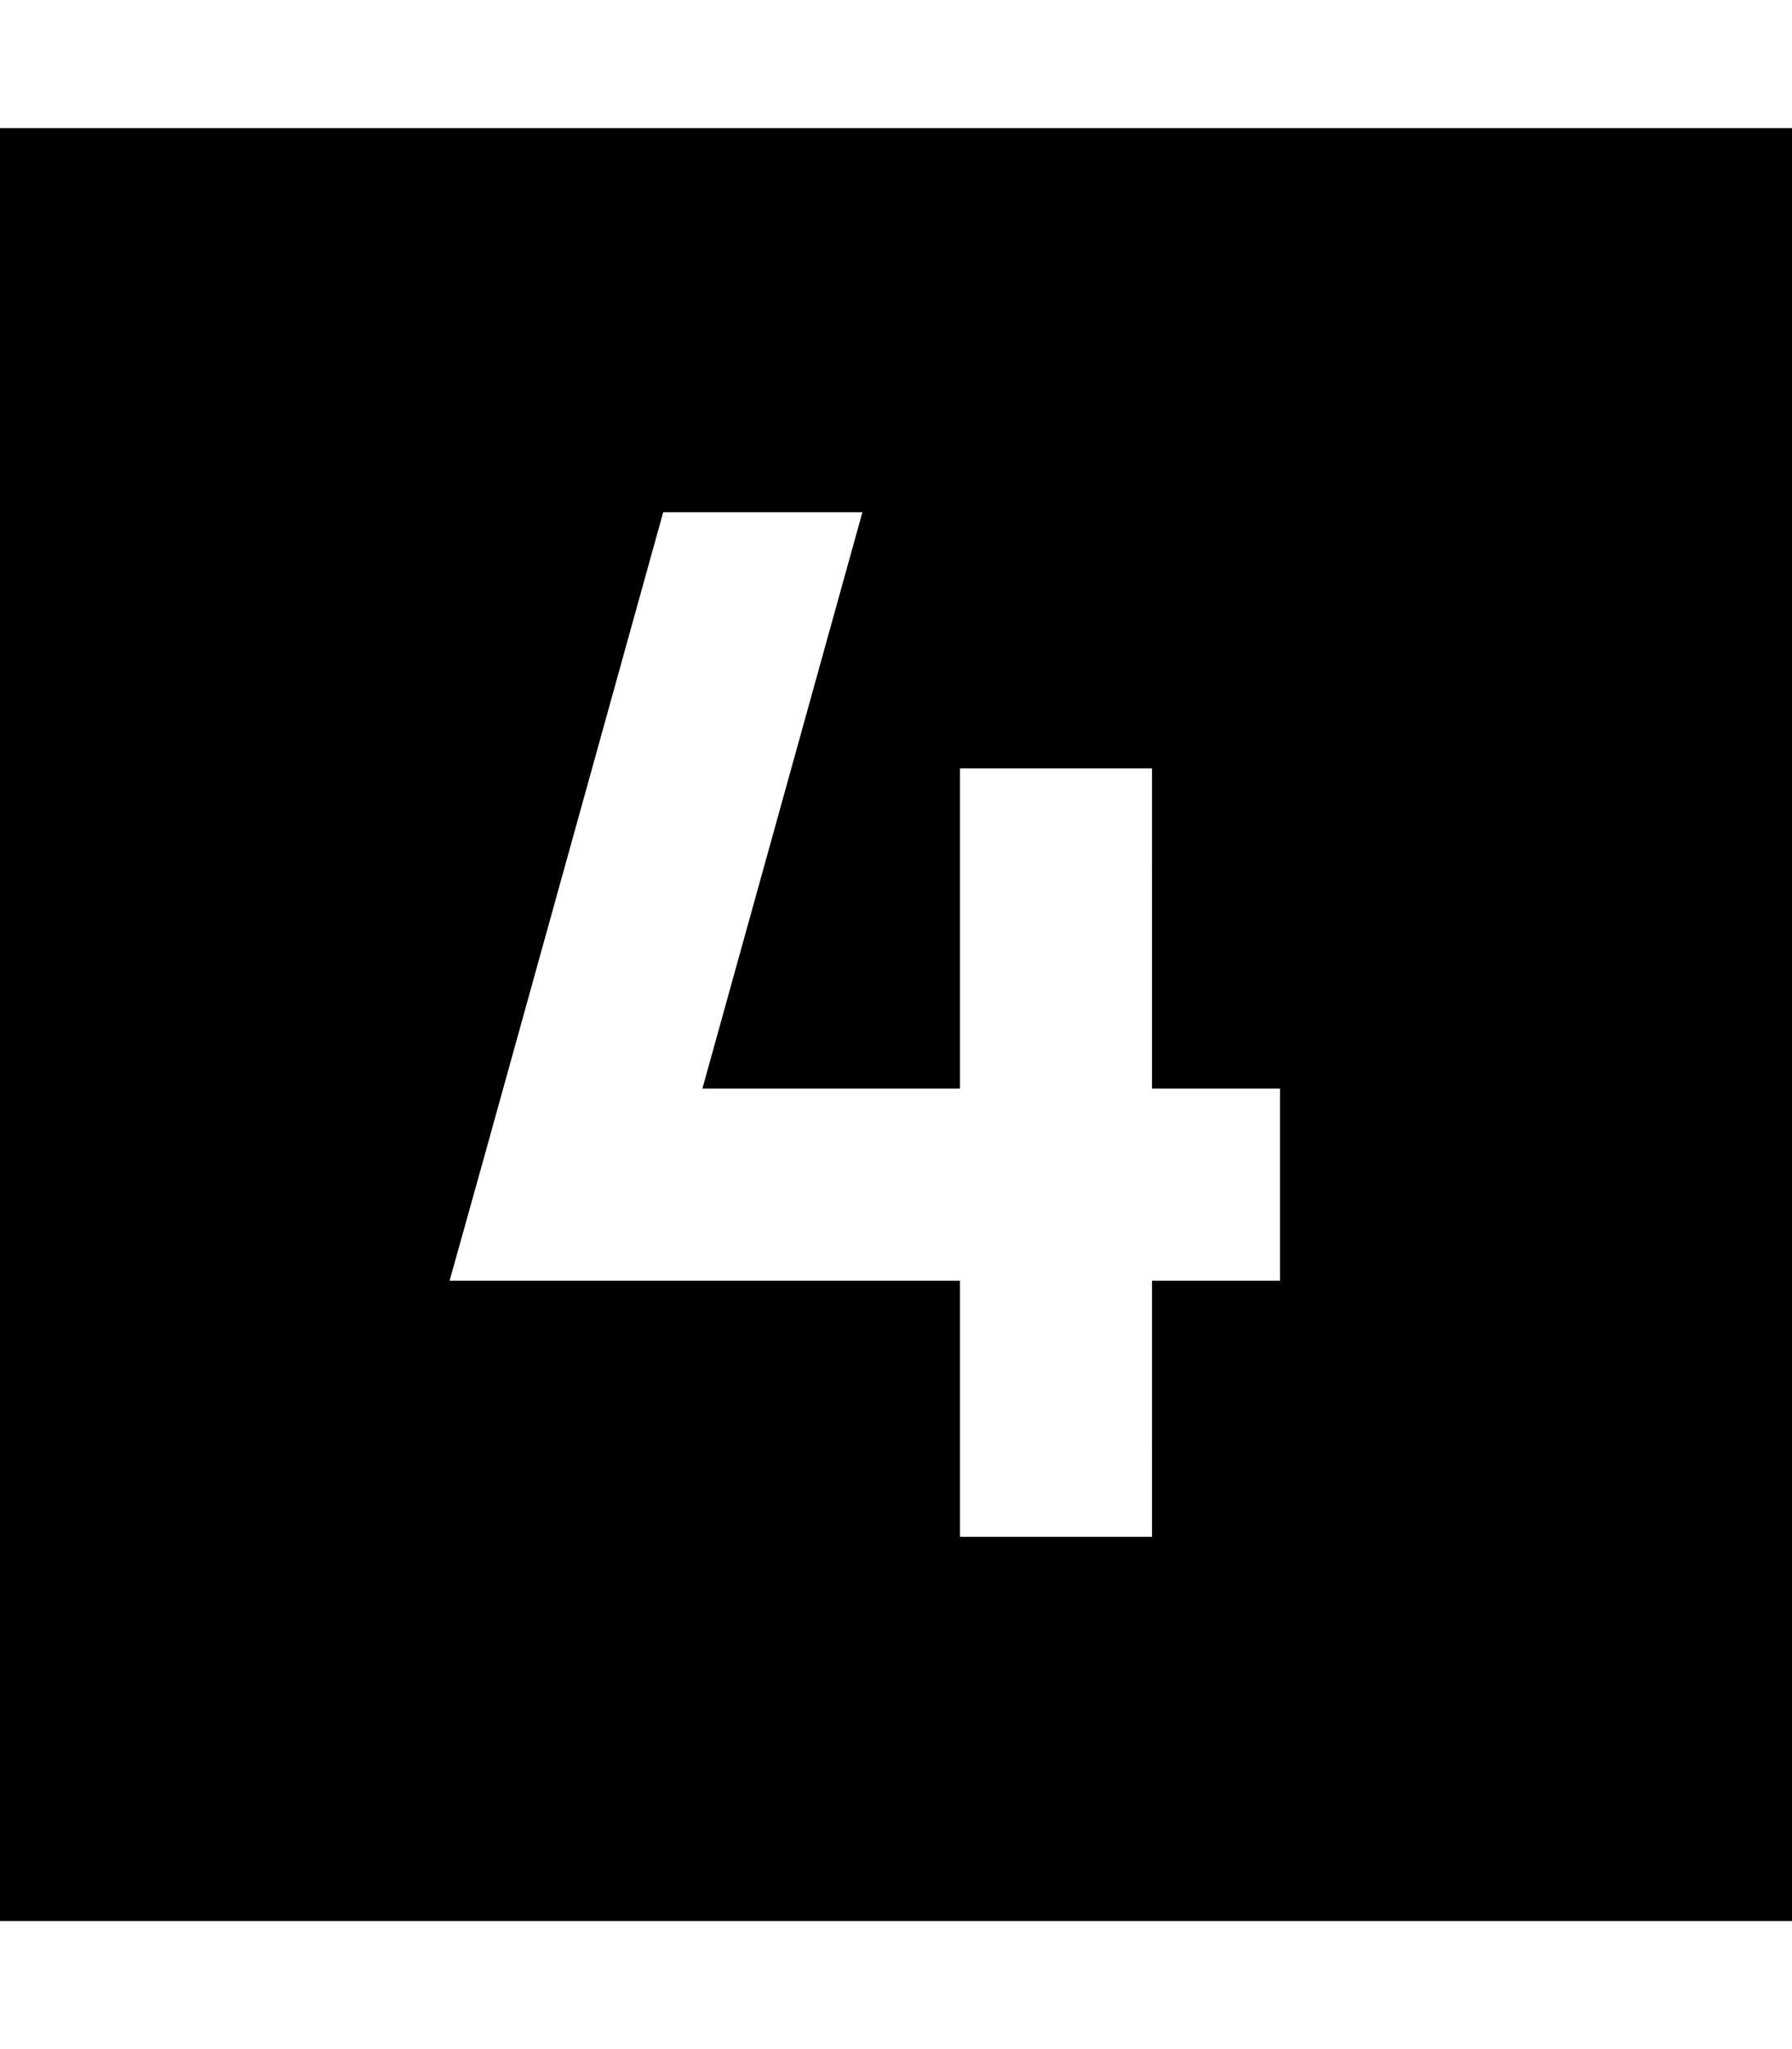<svg xmlns="http://www.w3.org/2000/svg" viewBox="0 0 448 512"><!--! Font Awesome Pro 6.5.2 by @fontawesome - https://fontawesome.com License - https://fontawesome.com/license (Commercial License) Copyright 2024 Fonticons, Inc. --><path d="M0 32H448V480H0V32zM288 192H240v24 56H175.6l40-144H165.8L120.9 289.6 112.4 320H144h96v40 24h48V360 320h8 24V272H296h-8V216 192z"/></svg>
